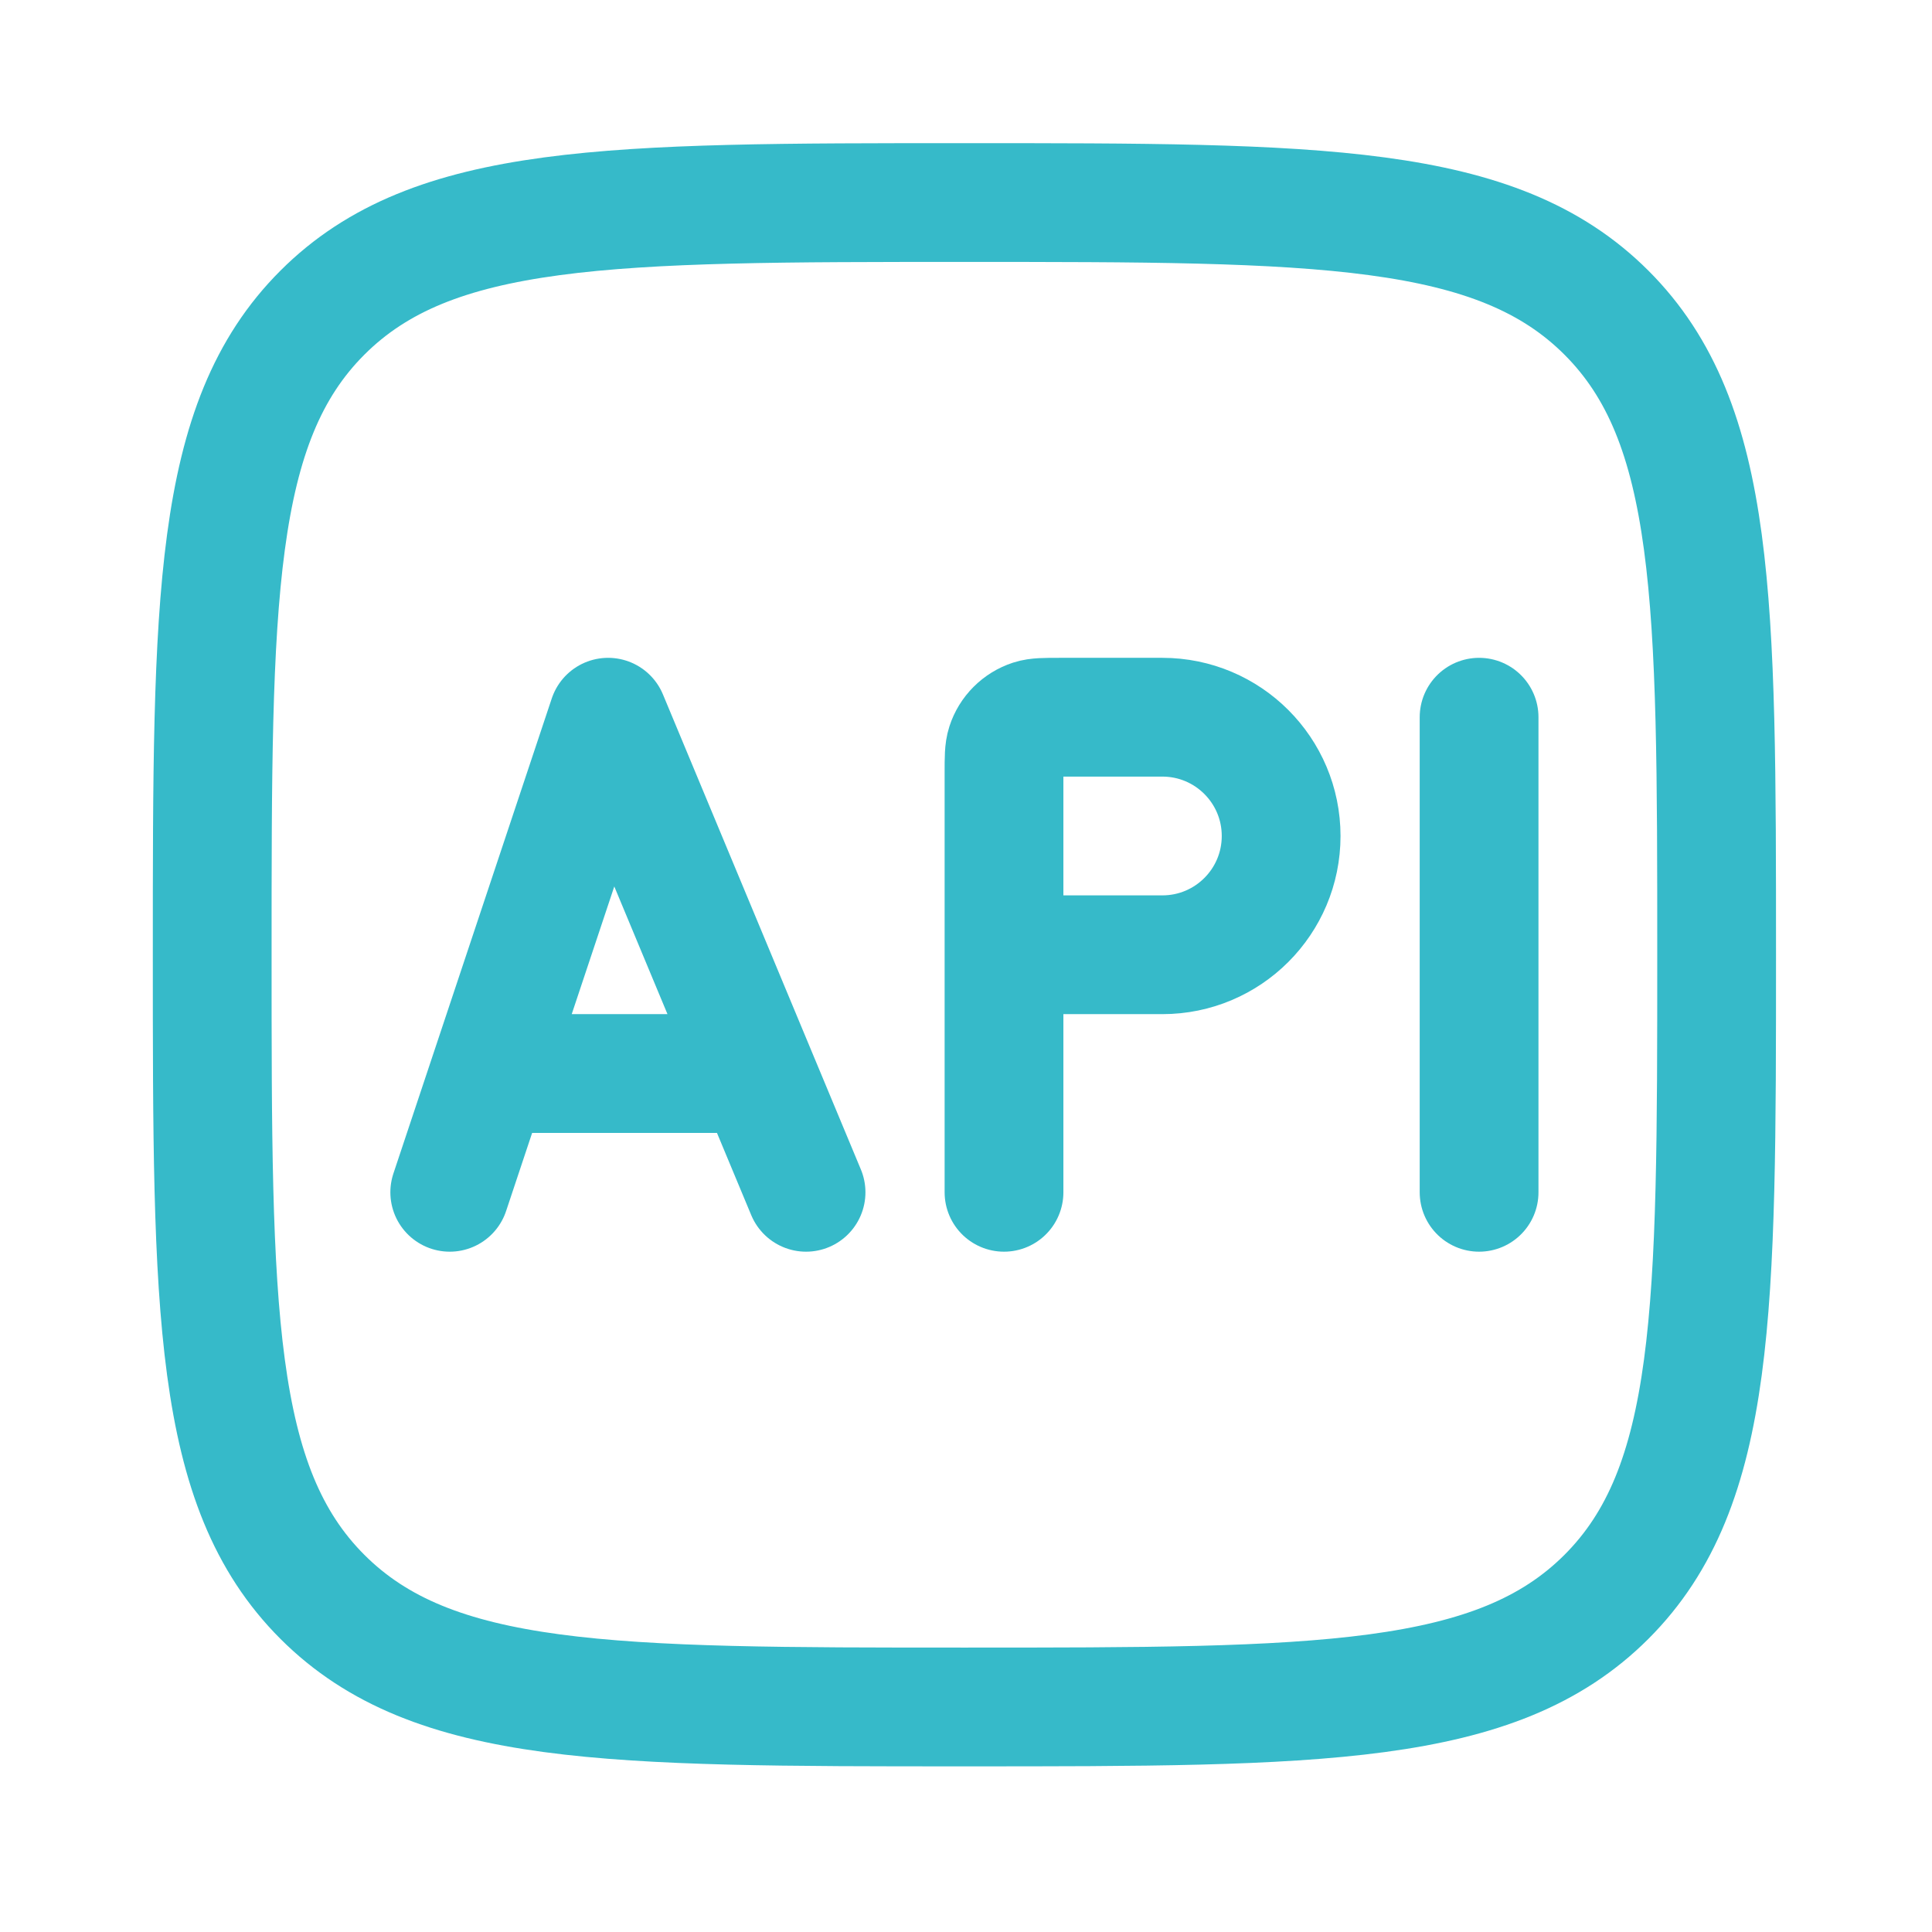 <svg width="61" height="61" viewBox="0 0 61 61" fill="none" xmlns="http://www.w3.org/2000/svg">
<path d="M6.7 30.145C6.7 18.949 6.7 13.351 10.178 9.873C13.656 6.395 19.254 6.395 30.45 6.395C41.645 6.395 47.243 6.395 50.722 9.873C54.2 13.351 54.2 18.949 54.2 30.145C54.2 41.34 54.2 46.938 50.722 50.417C47.243 53.895 41.645 53.895 30.45 53.895C19.254 53.895 13.656 53.895 10.178 50.417C6.7 46.938 6.7 41.34 6.7 30.145Z" stroke="#36BAC9" stroke-width="3.75"/>
<path d="M15.45 33.895L19.2 22.645L23.887 33.895M15.45 33.895L14.2 37.645M15.45 33.895H23.887M23.887 33.895L25.45 37.645" stroke="#36BAC9" stroke-width="3.75" stroke-linecap="round" stroke-linejoin="round"/>
<path d="M31.7 30.145V24.395C31.7 23.929 31.7 23.697 31.761 23.509C31.884 23.128 32.183 22.83 32.563 22.706C32.752 22.645 32.984 22.645 33.45 22.645H36.7C38.771 22.645 40.45 24.324 40.45 26.395C40.45 28.466 38.771 30.145 36.7 30.145H31.7ZM31.7 30.145V37.645" stroke="#36BAC9" stroke-width="3.75" stroke-linecap="round" stroke-linejoin="round"/>
<path d="M46.7 22.645V37.645" stroke="#36BAC9" stroke-width="3.75" stroke-linecap="round" stroke-linejoin="round"/>
</svg>

